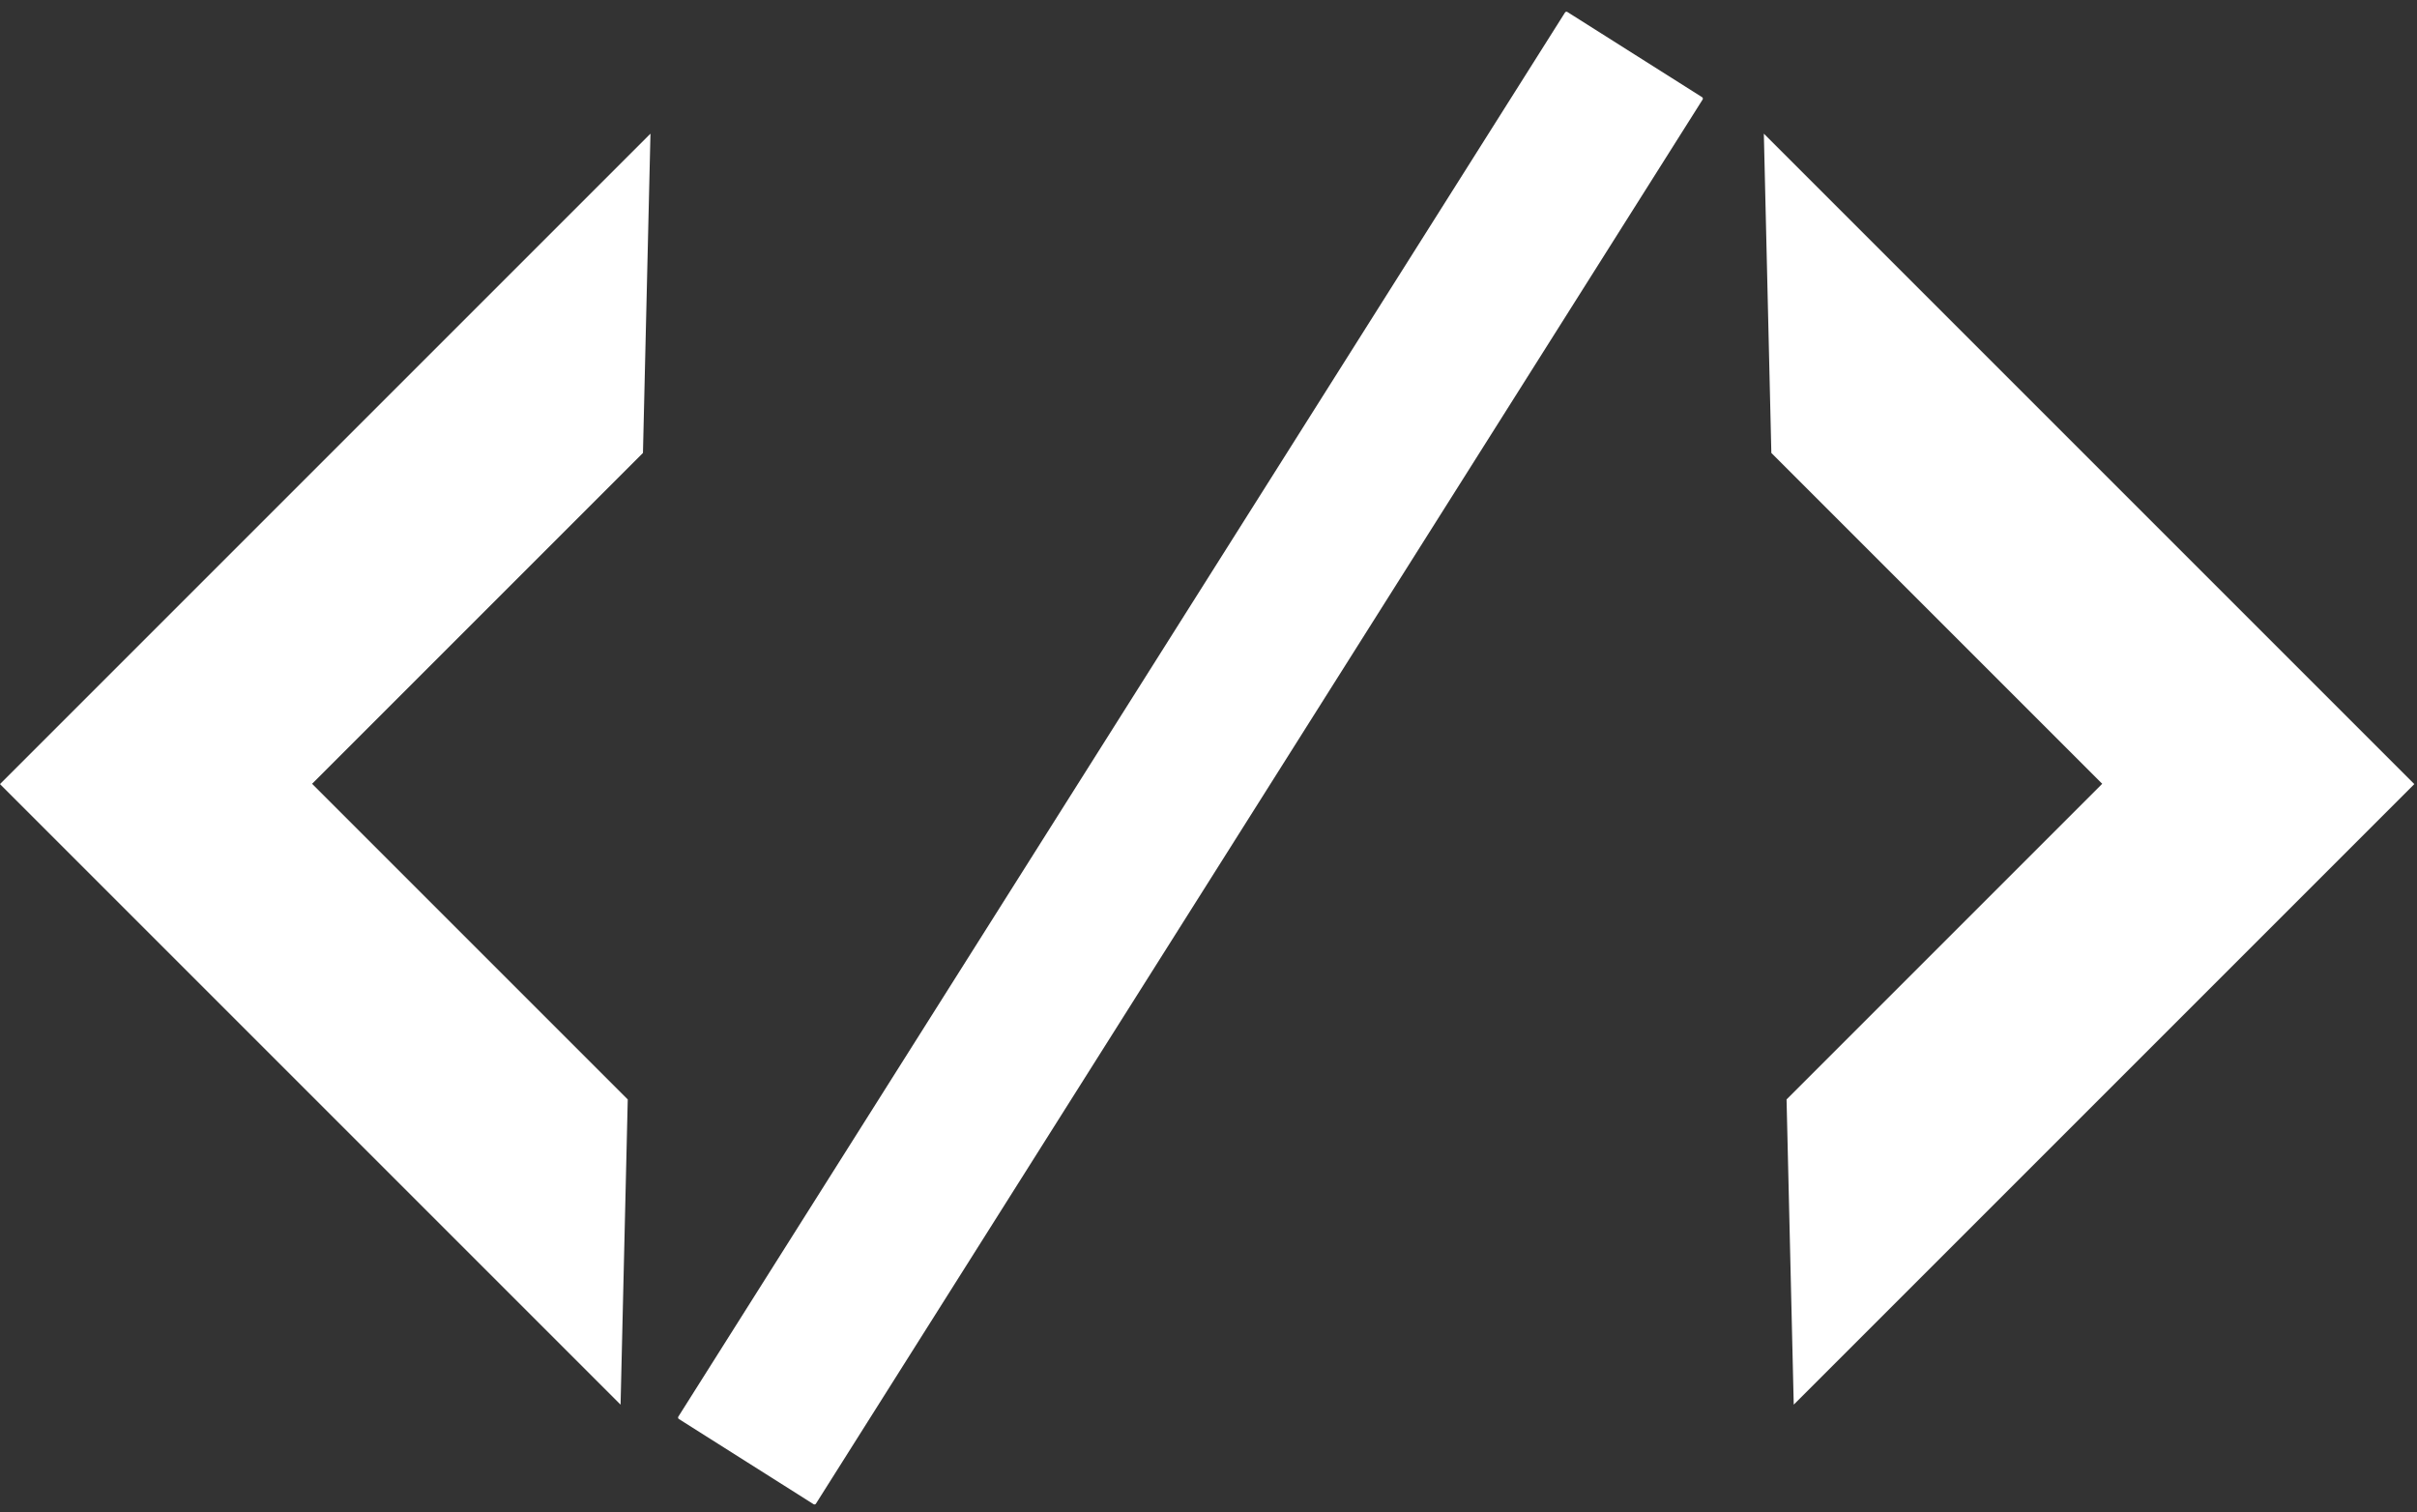 <svg version="1.1" viewBox="0.0 0.0 687.564 430.192" fill="none" stroke="none" stroke-linecap="square" stroke-miterlimit="10" xmlns:xlink="http://www.w3.org/1999/xlink" xmlns="http://www.w3.org/2000/svg"><rect x="0.0" y="0.0" width="687.564" height="430.192" fill="#333333" stroke="none"/><clipPath id="p.0"><path d="m0 0l687.564 0l0 430.192l-687.564 0l0 -430.192z" clip-rule="nonzero"/></clipPath><g clip-path="url(#p.0)"><path fill="#fff" fill-opacity="0.0" d="m0 0l687.564 0l0 430.192l-687.564 0z" fill-rule="evenodd"/><path fill="#fff" d="m686.799 223.065l-176.535 176.535l-2.042 -86.829l89.796 -89.796l-94.122 -94.122l-2.136 -90.828z" fill-rule="evenodd"/><path fill="#fff" d="m445.614 3.837l38.299 24.22l-252.22 399.433l-38.299 -24.22z" fill-rule="evenodd"/><path stroke="#fff" stroke-width="1.0" stroke-linejoin="round" stroke-linecap="butt" d="m445.614 3.837l38.299 24.22l-252.22 399.433l-38.299 -24.22z" fill-rule="evenodd"/><path fill="#fff" d="m-0.001 223.065l176.535 176.535l2.042 -86.829l-89.796 -89.796l94.122 -94.122l2.136 -90.828z" fill-rule="evenodd"/></g></svg>